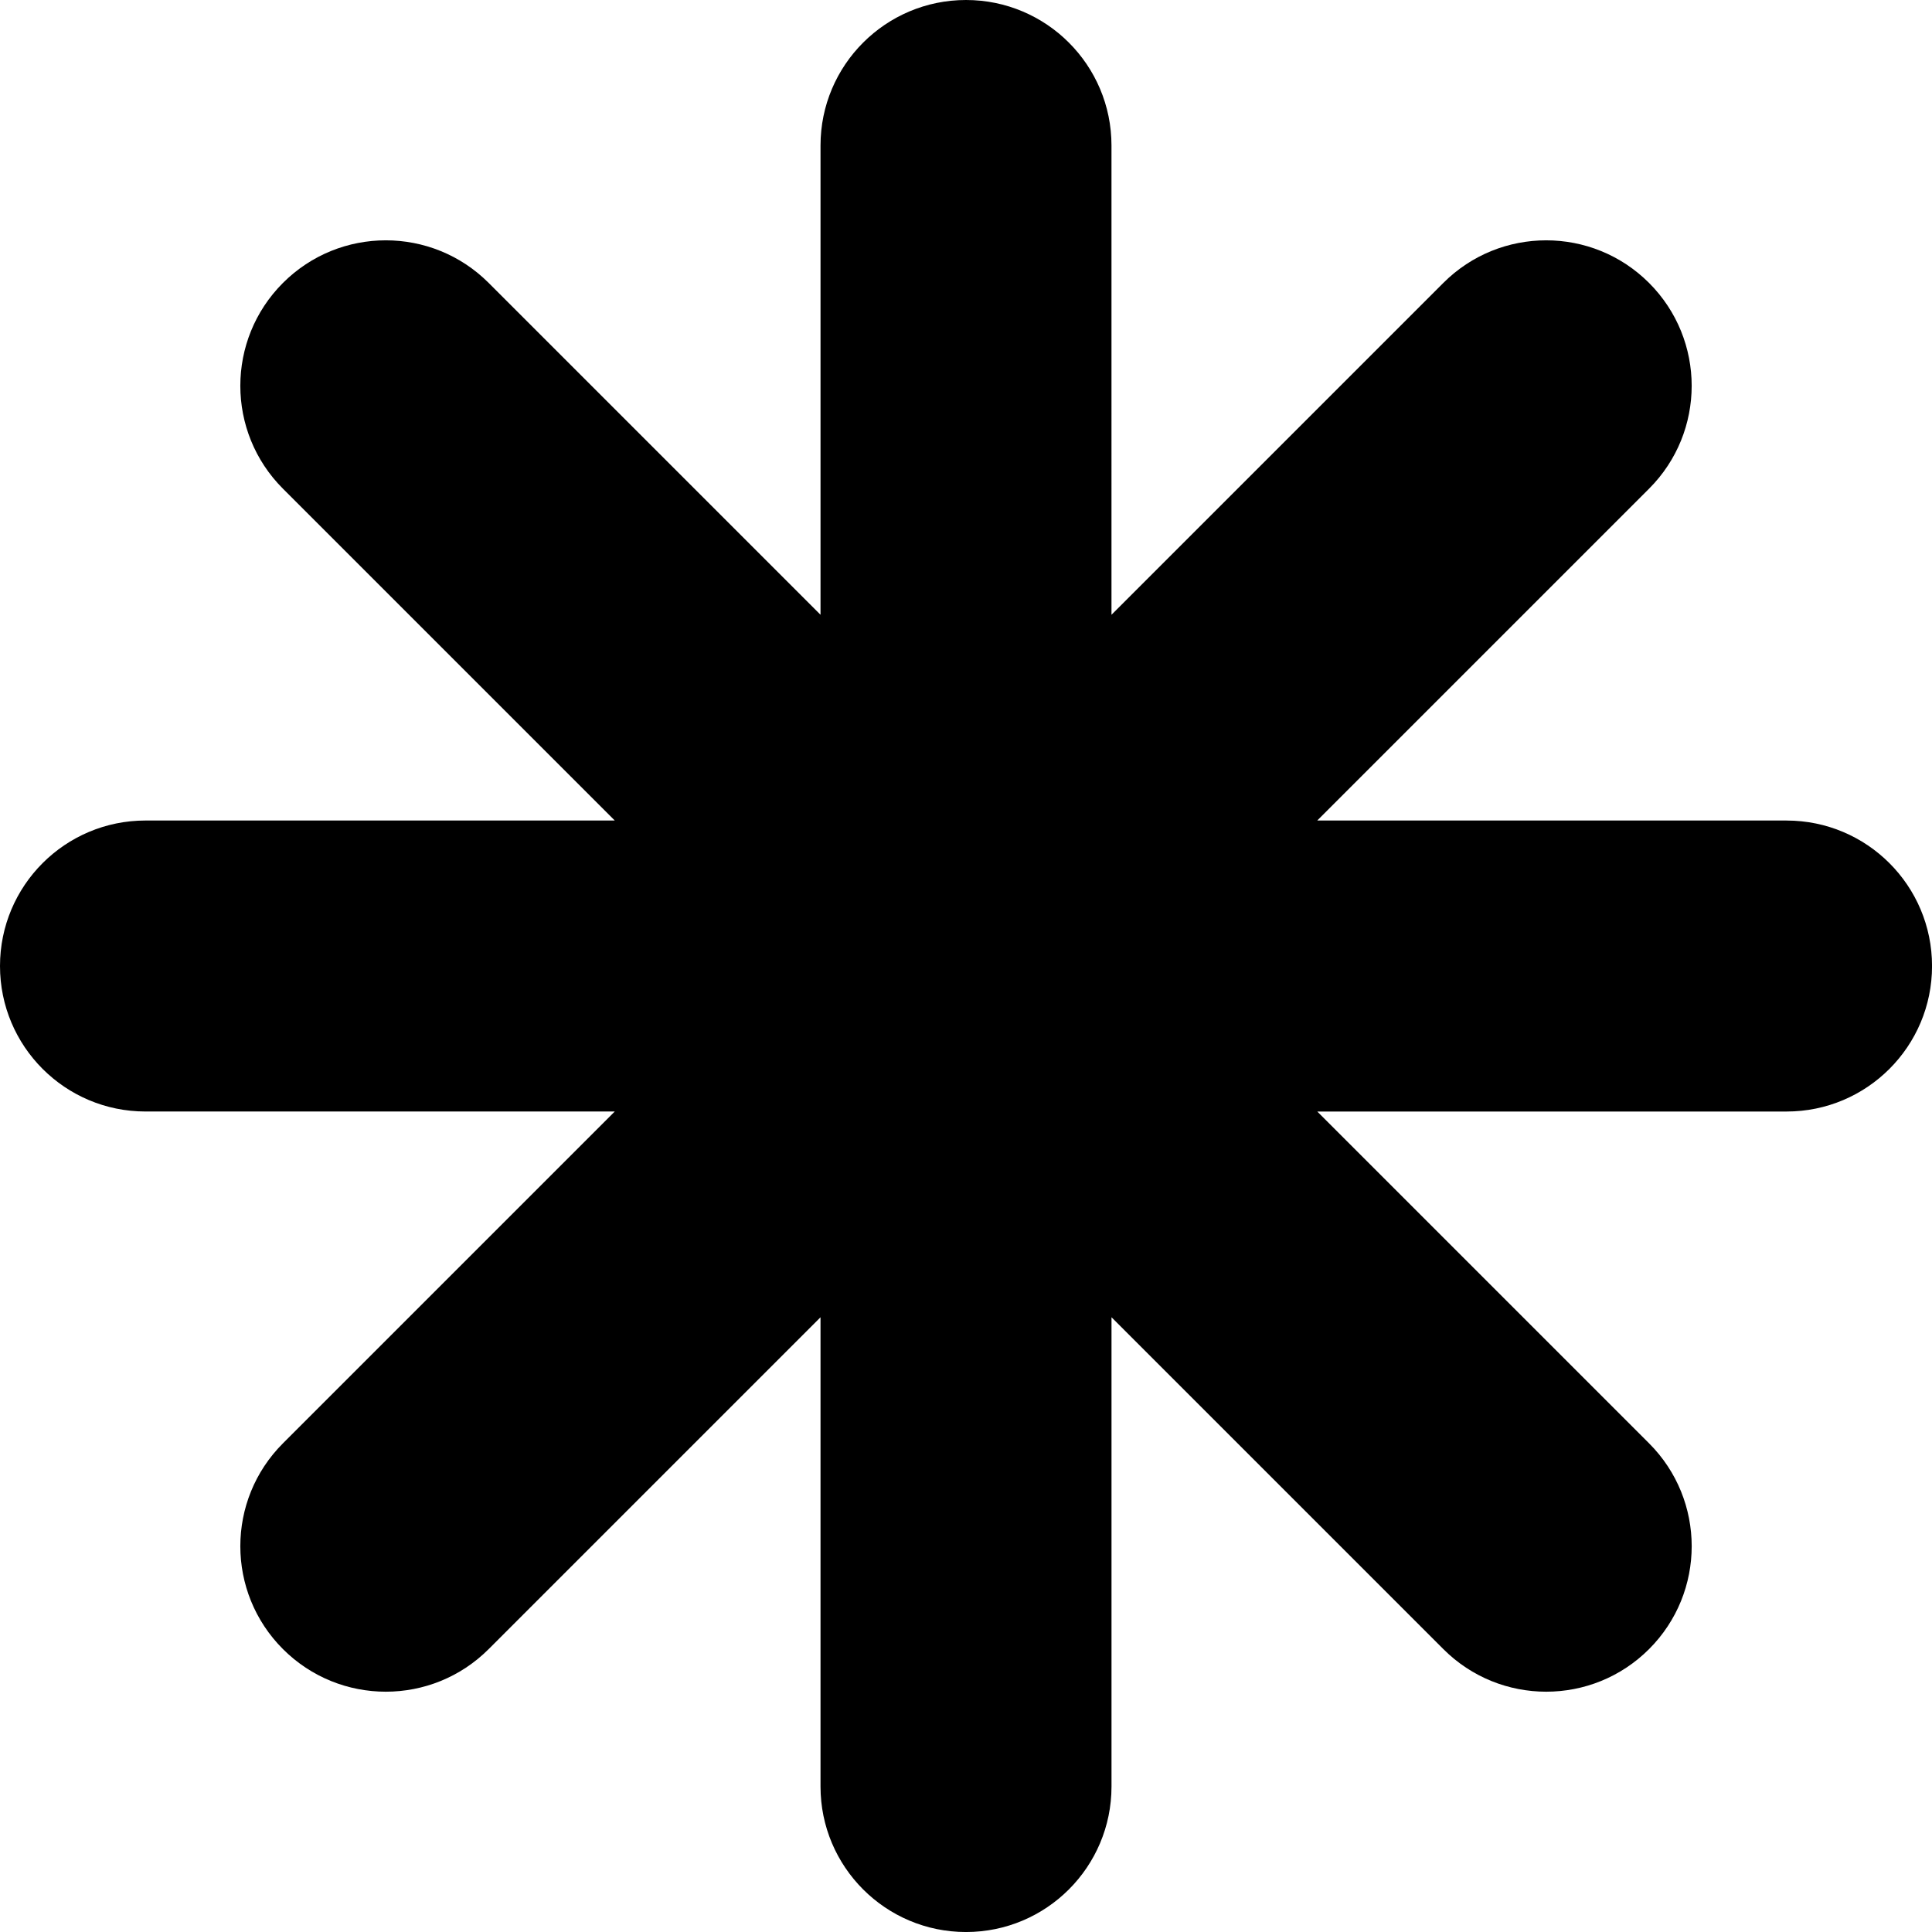 <?xml version="1.0" encoding="UTF-8"?><svg id="Laag_1" xmlns="http://www.w3.org/2000/svg" viewBox="0 0 844.53 844.53"><path d="m780.93,358.67h-205.13l145.05-145.05c24.84-24.84,24.84-65.1,0-89.94-24.84-24.84-65.1-24.84-89.94,0l-145.05,145.05V63.6C485.86,28.48,457.39,0,422.27,0s-63.6,28.48-63.6,63.6v205.13L213.62,123.68c-24.84-24.84-65.11-24.84-89.94,0-24.84,24.84-24.84,65.11,0,89.94l145.05,145.05H63.6C28.48,358.67,0,387.14,0,422.27s28.47,63.6,63.6,63.6h205.13l-145.05,145.05c-24.84,24.84-24.84,65.1,0,89.94,24.84,24.84,65.1,24.84,89.94,0l145.05-145.05v205.13c0,35.12,28.47,63.6,63.6,63.6s63.6-28.47,63.6-63.6v-205.13l145.05,145.05c24.84,24.84,65.1,24.84,89.94,0,24.84-24.84,24.84-65.1,0-89.94l-145.04-145.04h205.13c35.12,0,63.6-28.47,63.6-63.6s-28.47-63.6-63.6-63.6Z"/></svg>